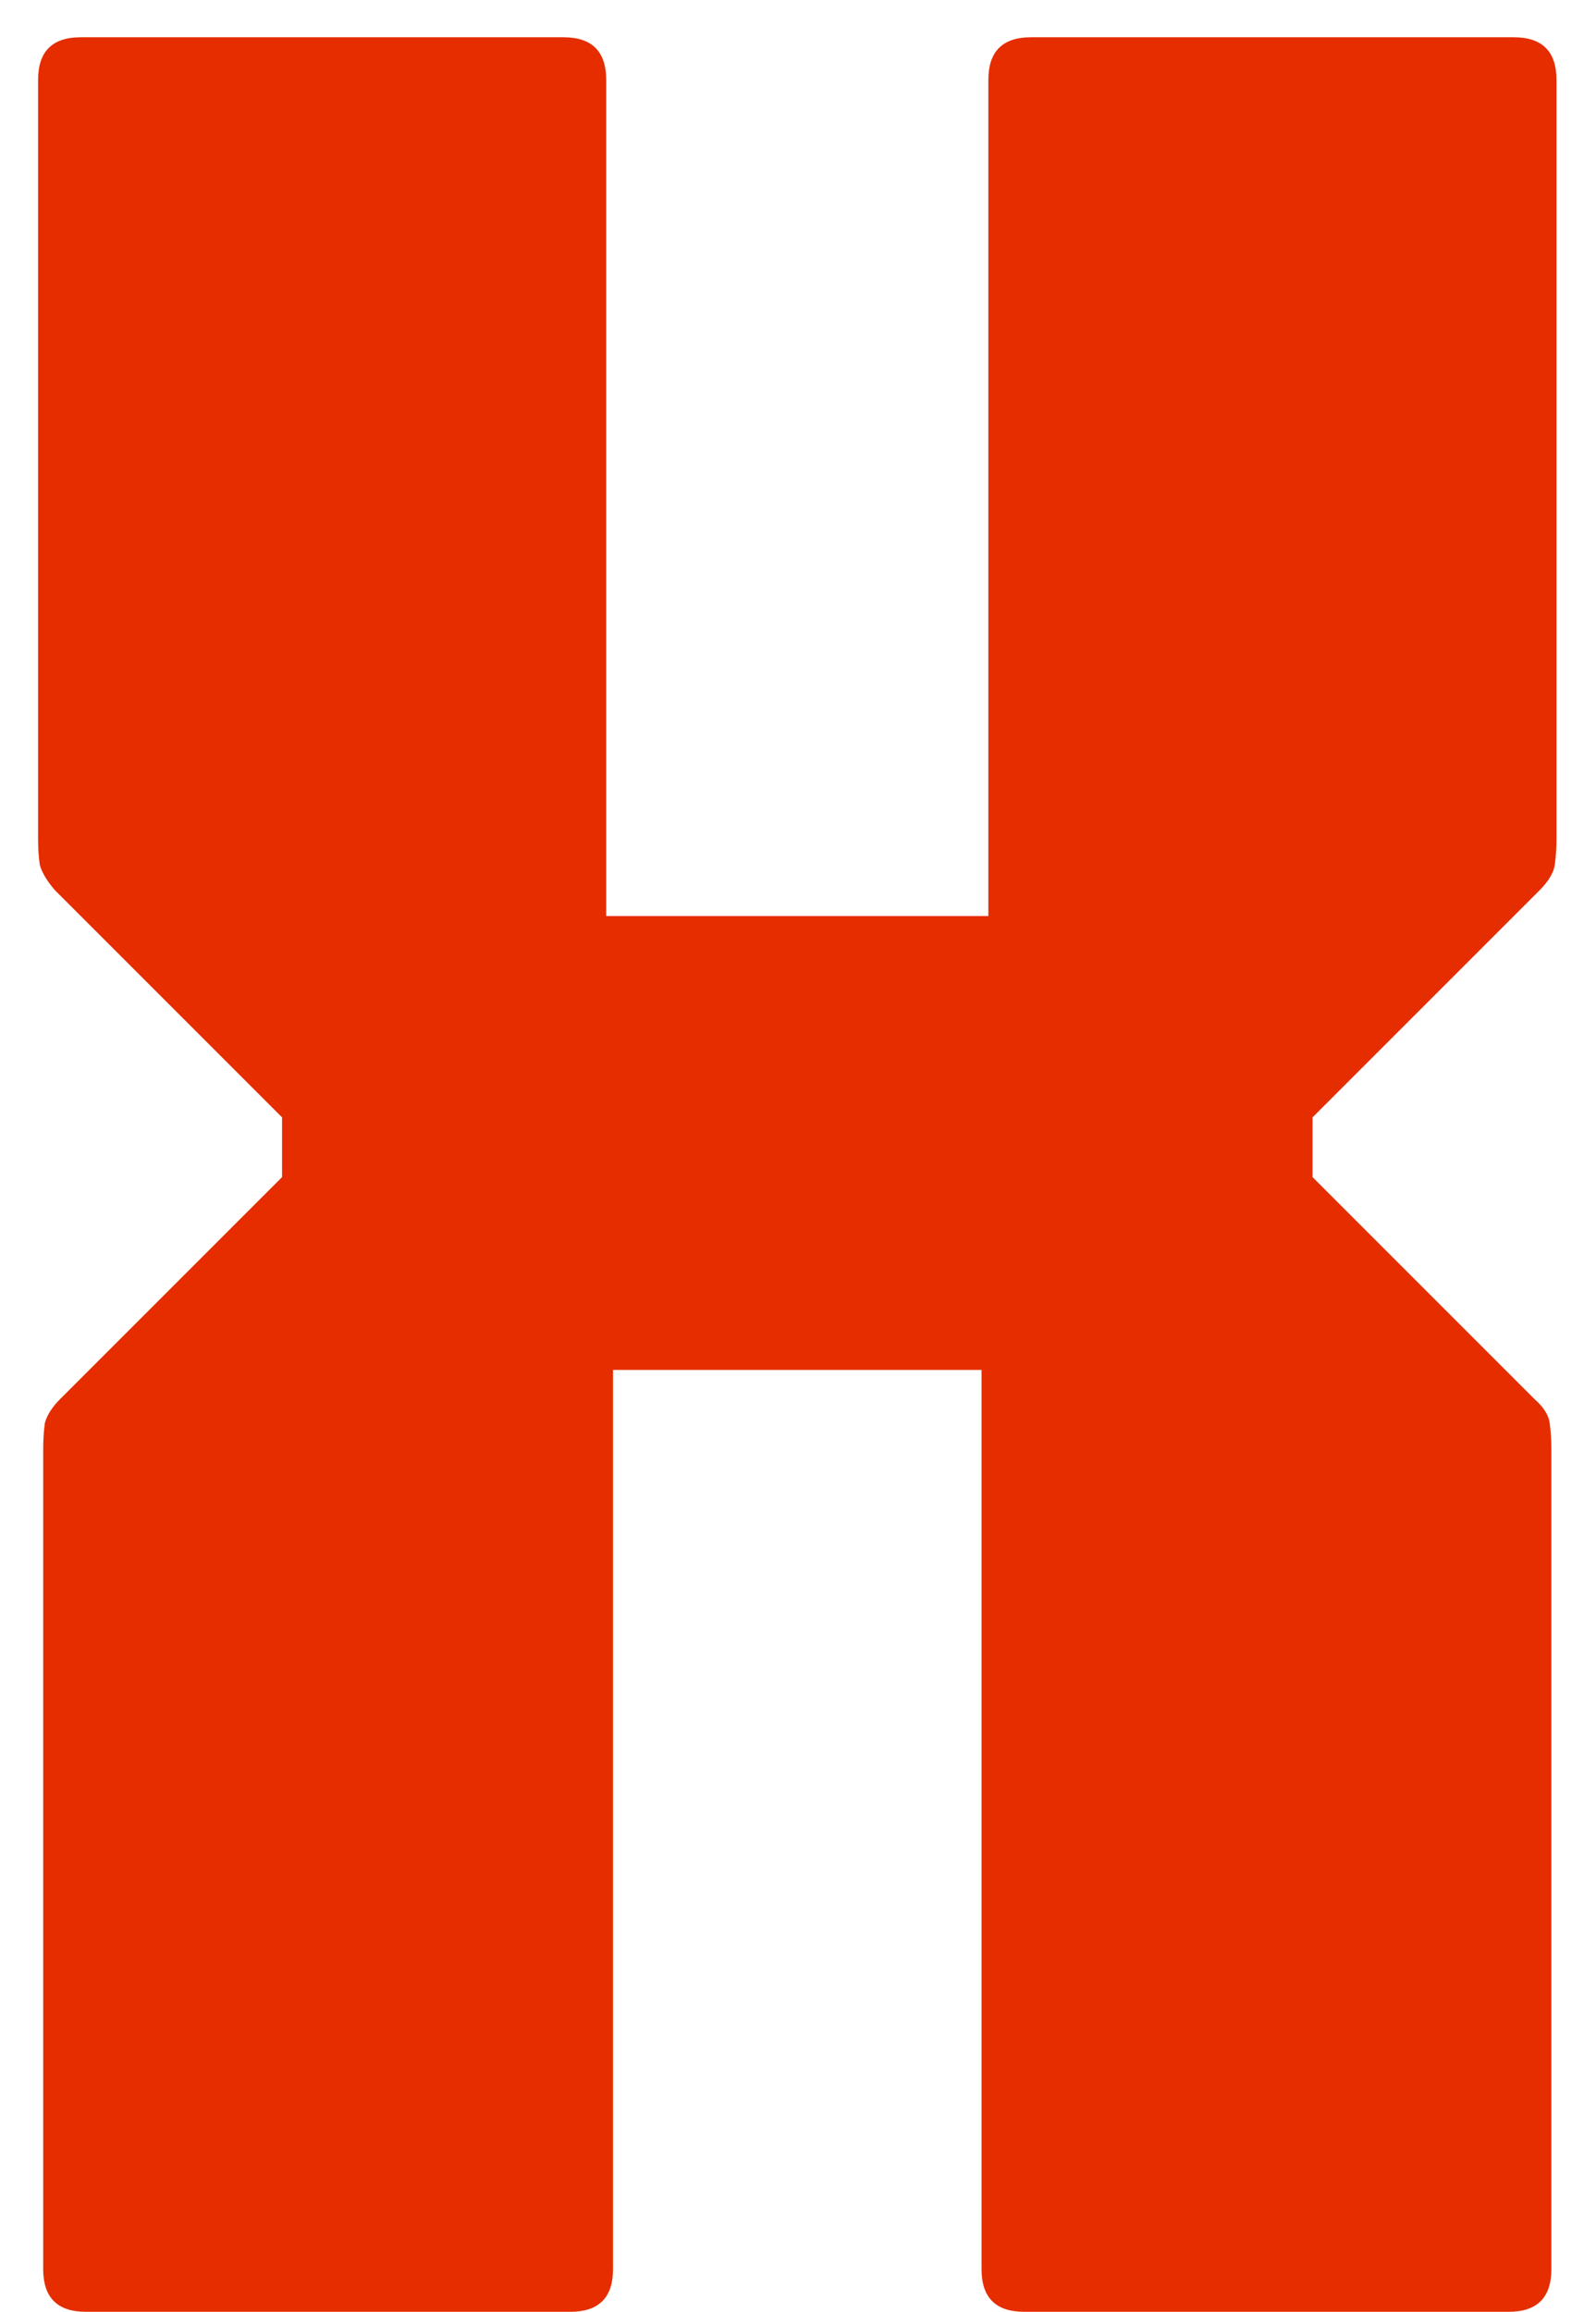 <svg width="29" height="42" viewBox="0 0 29 42" fill="none" xmlns="http://www.w3.org/2000/svg">
<path d="M1.56 42C1.043 42 0.785 41.742 0.785 41.225V26.345C0.785 26.159 0.795 25.994 0.816 25.849C0.857 25.704 0.95 25.56 1.095 25.415L5.125 21.385V20.3L1.002 16.177C0.857 16.012 0.764 15.857 0.723 15.712C0.702 15.567 0.692 15.412 0.692 15.247V1.452C0.692 0.935 0.95 0.677 1.467 0.677H10.24C10.756 0.677 11.015 0.935 11.015 1.452V16.642H17.959V1.452C17.959 0.935 18.217 0.677 18.734 0.677H27.507C28.023 0.677 28.282 0.935 28.282 1.452V15.247C28.282 15.412 28.271 15.567 28.251 15.712C28.23 15.857 28.137 16.012 27.972 16.177L23.849 20.3V21.385L27.879 25.415C28.044 25.56 28.137 25.704 28.158 25.849C28.178 25.994 28.189 26.159 28.189 26.345V41.225C28.189 41.742 27.93 42 27.414 42H18.61C18.093 42 17.835 41.742 17.835 41.225V24.888H11.139V41.225C11.139 41.742 10.88 42 10.364 42H1.56Z" fill="#E52D00"/>
</svg>

